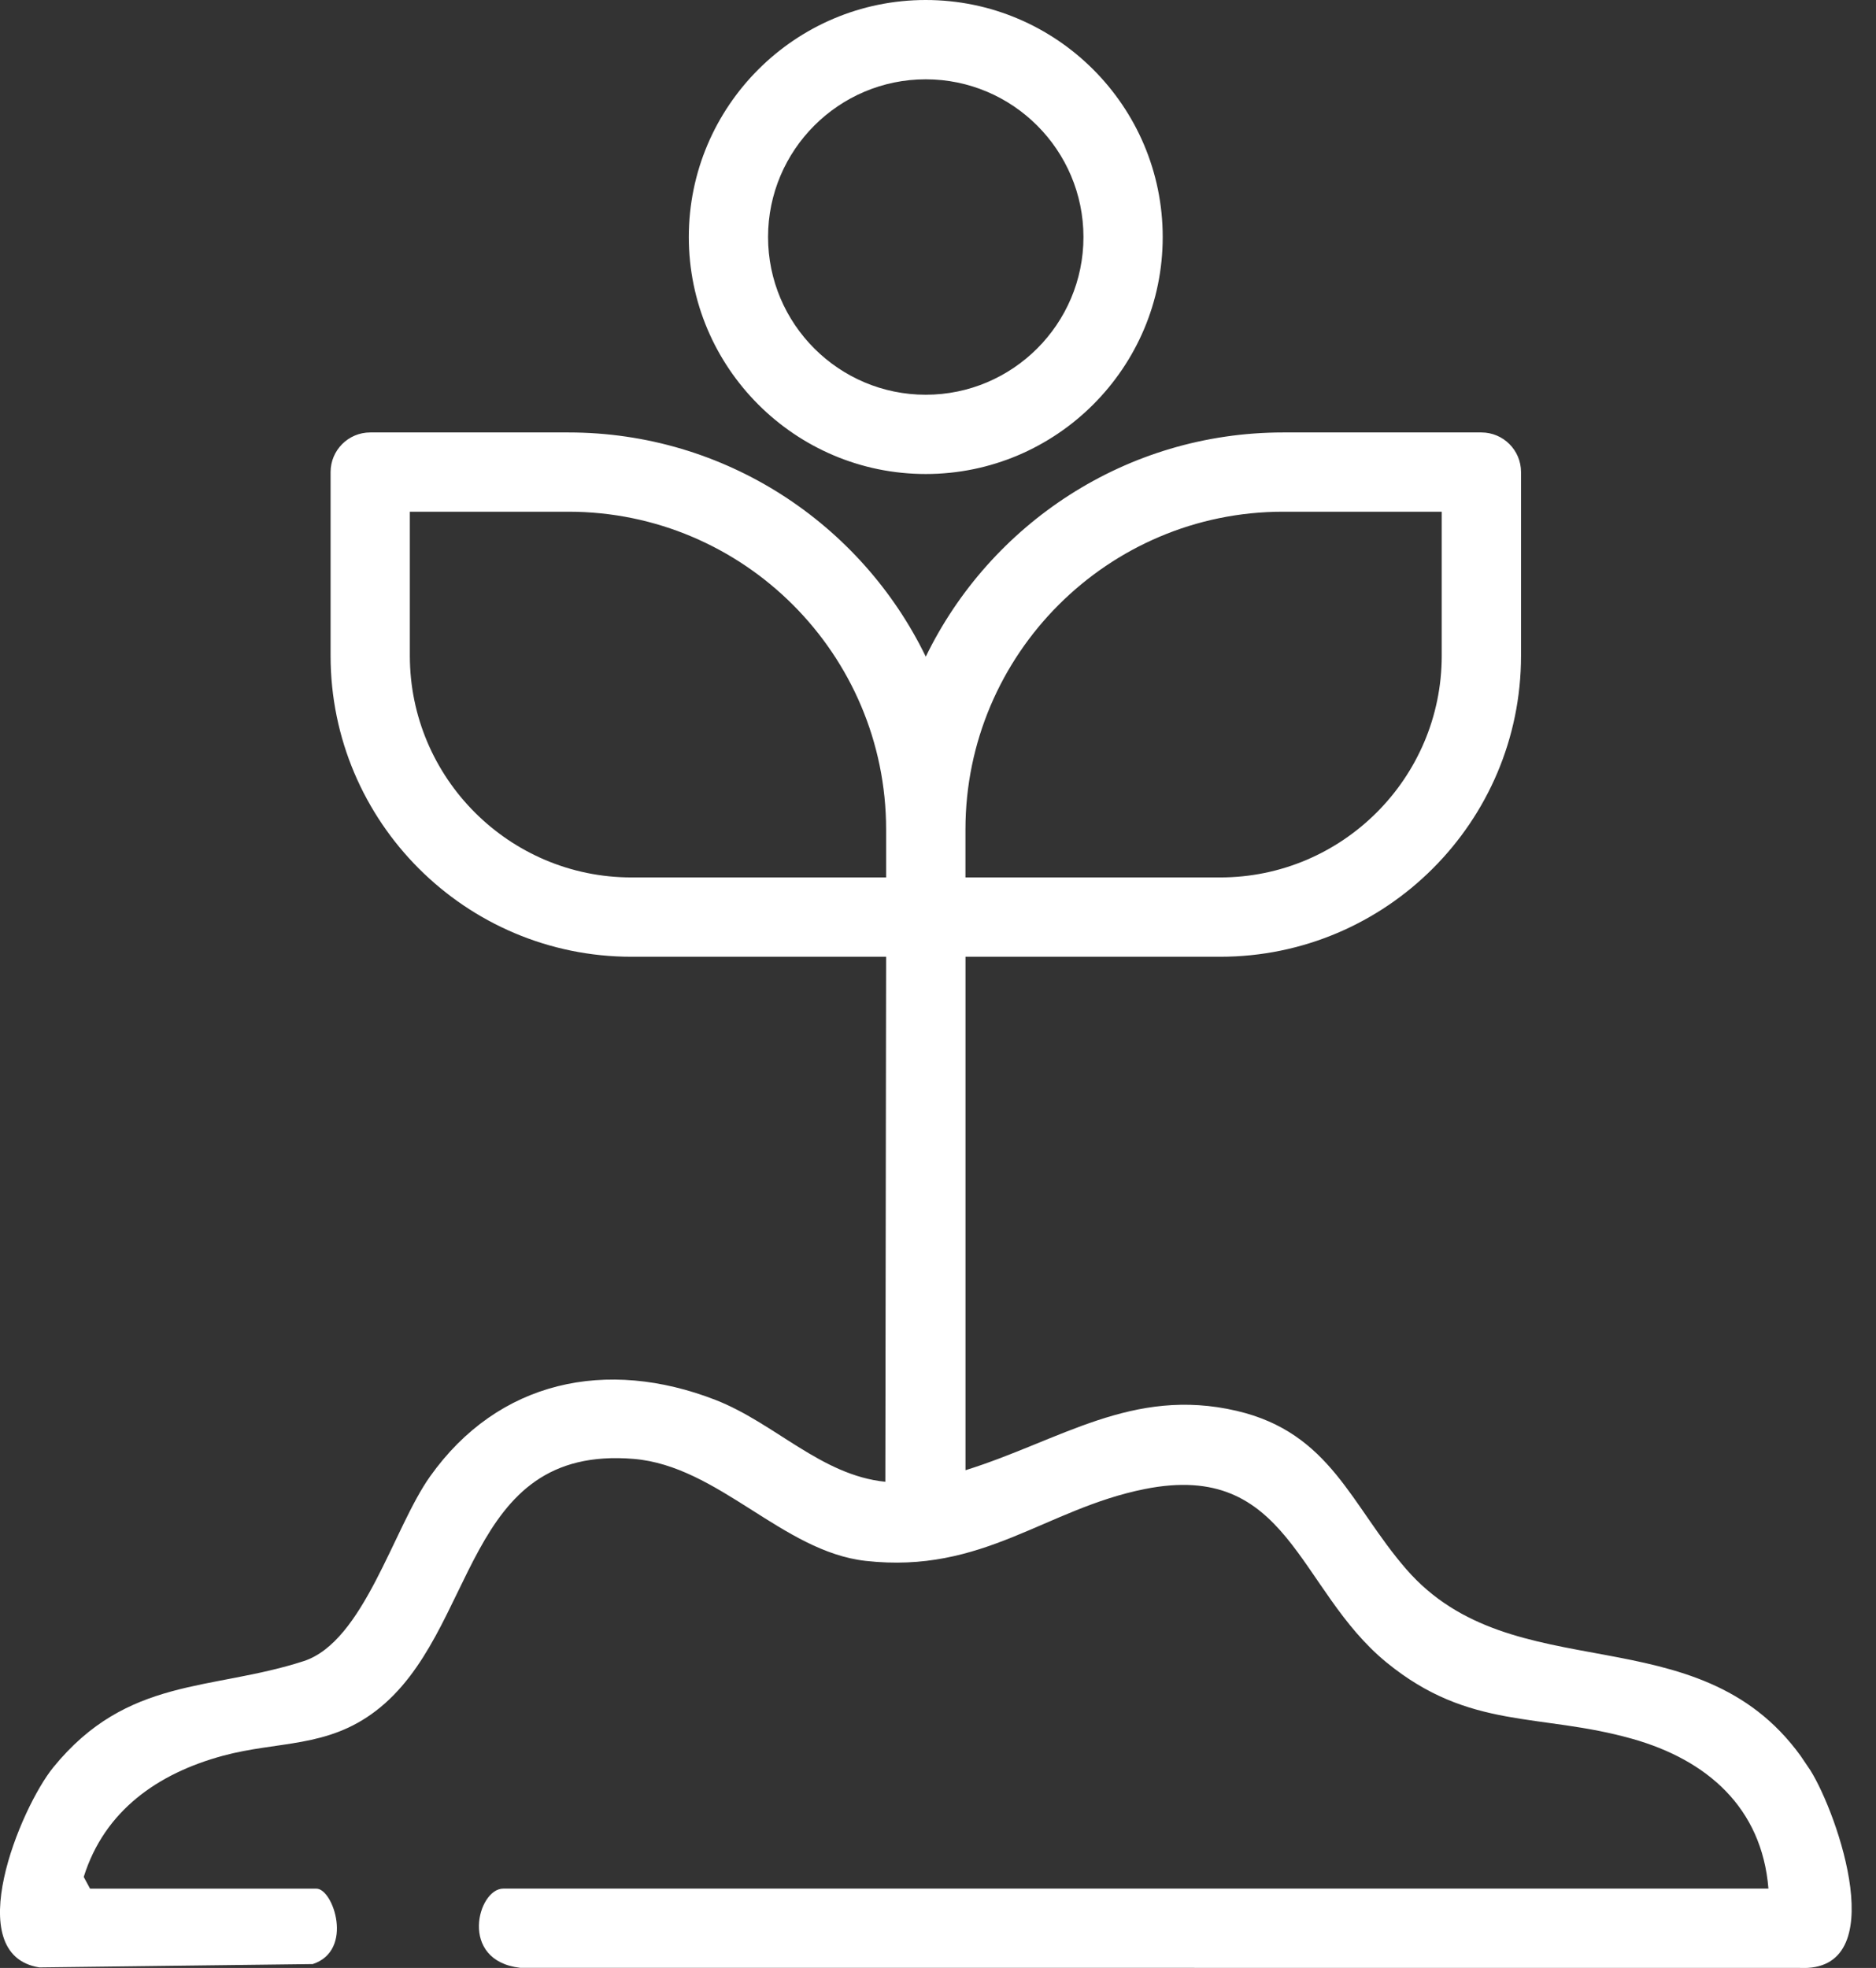 <svg width="41" height="43" viewBox="0 0 41 43" fill="none" xmlns="http://www.w3.org/2000/svg">
<rect x="0" y="0" width="41" height="43" fill="#333333" stroke="none"/>
<path d="M12.424 9.449C15.854 9.449 18.827 11.45 20.233 14.348C21.641 11.45 24.612 9.449 28.043 9.449H32.376C32.854 9.449 33.242 9.837 33.242 10.315V14.329C33.242 17.955 30.293 20.905 26.667 20.905H21.101V32.124C23.165 31.481 24.747 30.296 27.026 30.827C29.083 31.307 29.526 32.897 30.734 34.287C33.066 36.969 37.083 35.234 39.352 38.365L39.567 38.683C40.167 39.645 41.366 43.098 39.335 42.999L11.368 42.997C10.016 42.84 10.44 41.266 10.999 41.266H38.649C38.506 39.494 37.304 38.455 35.679 37.995C33.646 37.419 32.123 37.813 30.302 36.324C28.346 34.724 28.175 31.904 25.016 32.536C22.84 32.971 21.489 34.394 18.916 34.105C17.101 33.901 15.702 32.031 13.85 31.877C10.101 31.565 10.46 35.66 8.218 37.38C7.148 38.201 6.078 38.037 4.873 38.363C3.451 38.748 2.283 39.562 1.83 41.011L1.968 41.267H6.916C7.283 41.267 7.742 42.617 6.835 42.915L0.86 42.988C-0.883 42.713 0.444 39.501 1.166 38.615C2.783 36.63 4.609 36.952 6.636 36.296C7.951 35.87 8.597 33.389 9.398 32.262C10.891 30.159 13.261 29.665 15.636 30.588C16.939 31.096 17.945 32.235 19.349 32.377L19.366 20.905H13.8C10.174 20.905 7.225 17.955 7.225 14.329V10.315C7.225 9.837 7.613 9.449 8.091 9.449H12.424ZM8.957 11.181V14.328C8.957 16.999 11.13 19.172 13.8 19.172H19.366V18.124C19.366 14.295 16.252 11.181 12.424 11.181H8.957ZM28.042 11.181C24.215 11.181 21.1 14.296 21.1 18.124V19.172H26.666C29.336 19.172 31.509 16.999 31.509 14.328V11.181H28.042ZM20.232 0C23.088 5.86465e-05 25.411 2.323 25.411 5.179C25.411 8.034 23.088 10.357 20.232 10.357C17.377 10.357 15.054 8.034 15.054 5.179C15.054 2.323 17.377 0 20.232 0ZM20.232 1.733C18.333 1.733 16.786 3.279 16.786 5.179C16.786 7.079 18.333 8.625 20.232 8.625C22.132 8.625 23.679 7.079 23.679 5.179C23.678 3.279 22.132 1.733 20.232 1.733Z" fill="white"/>
</svg>
